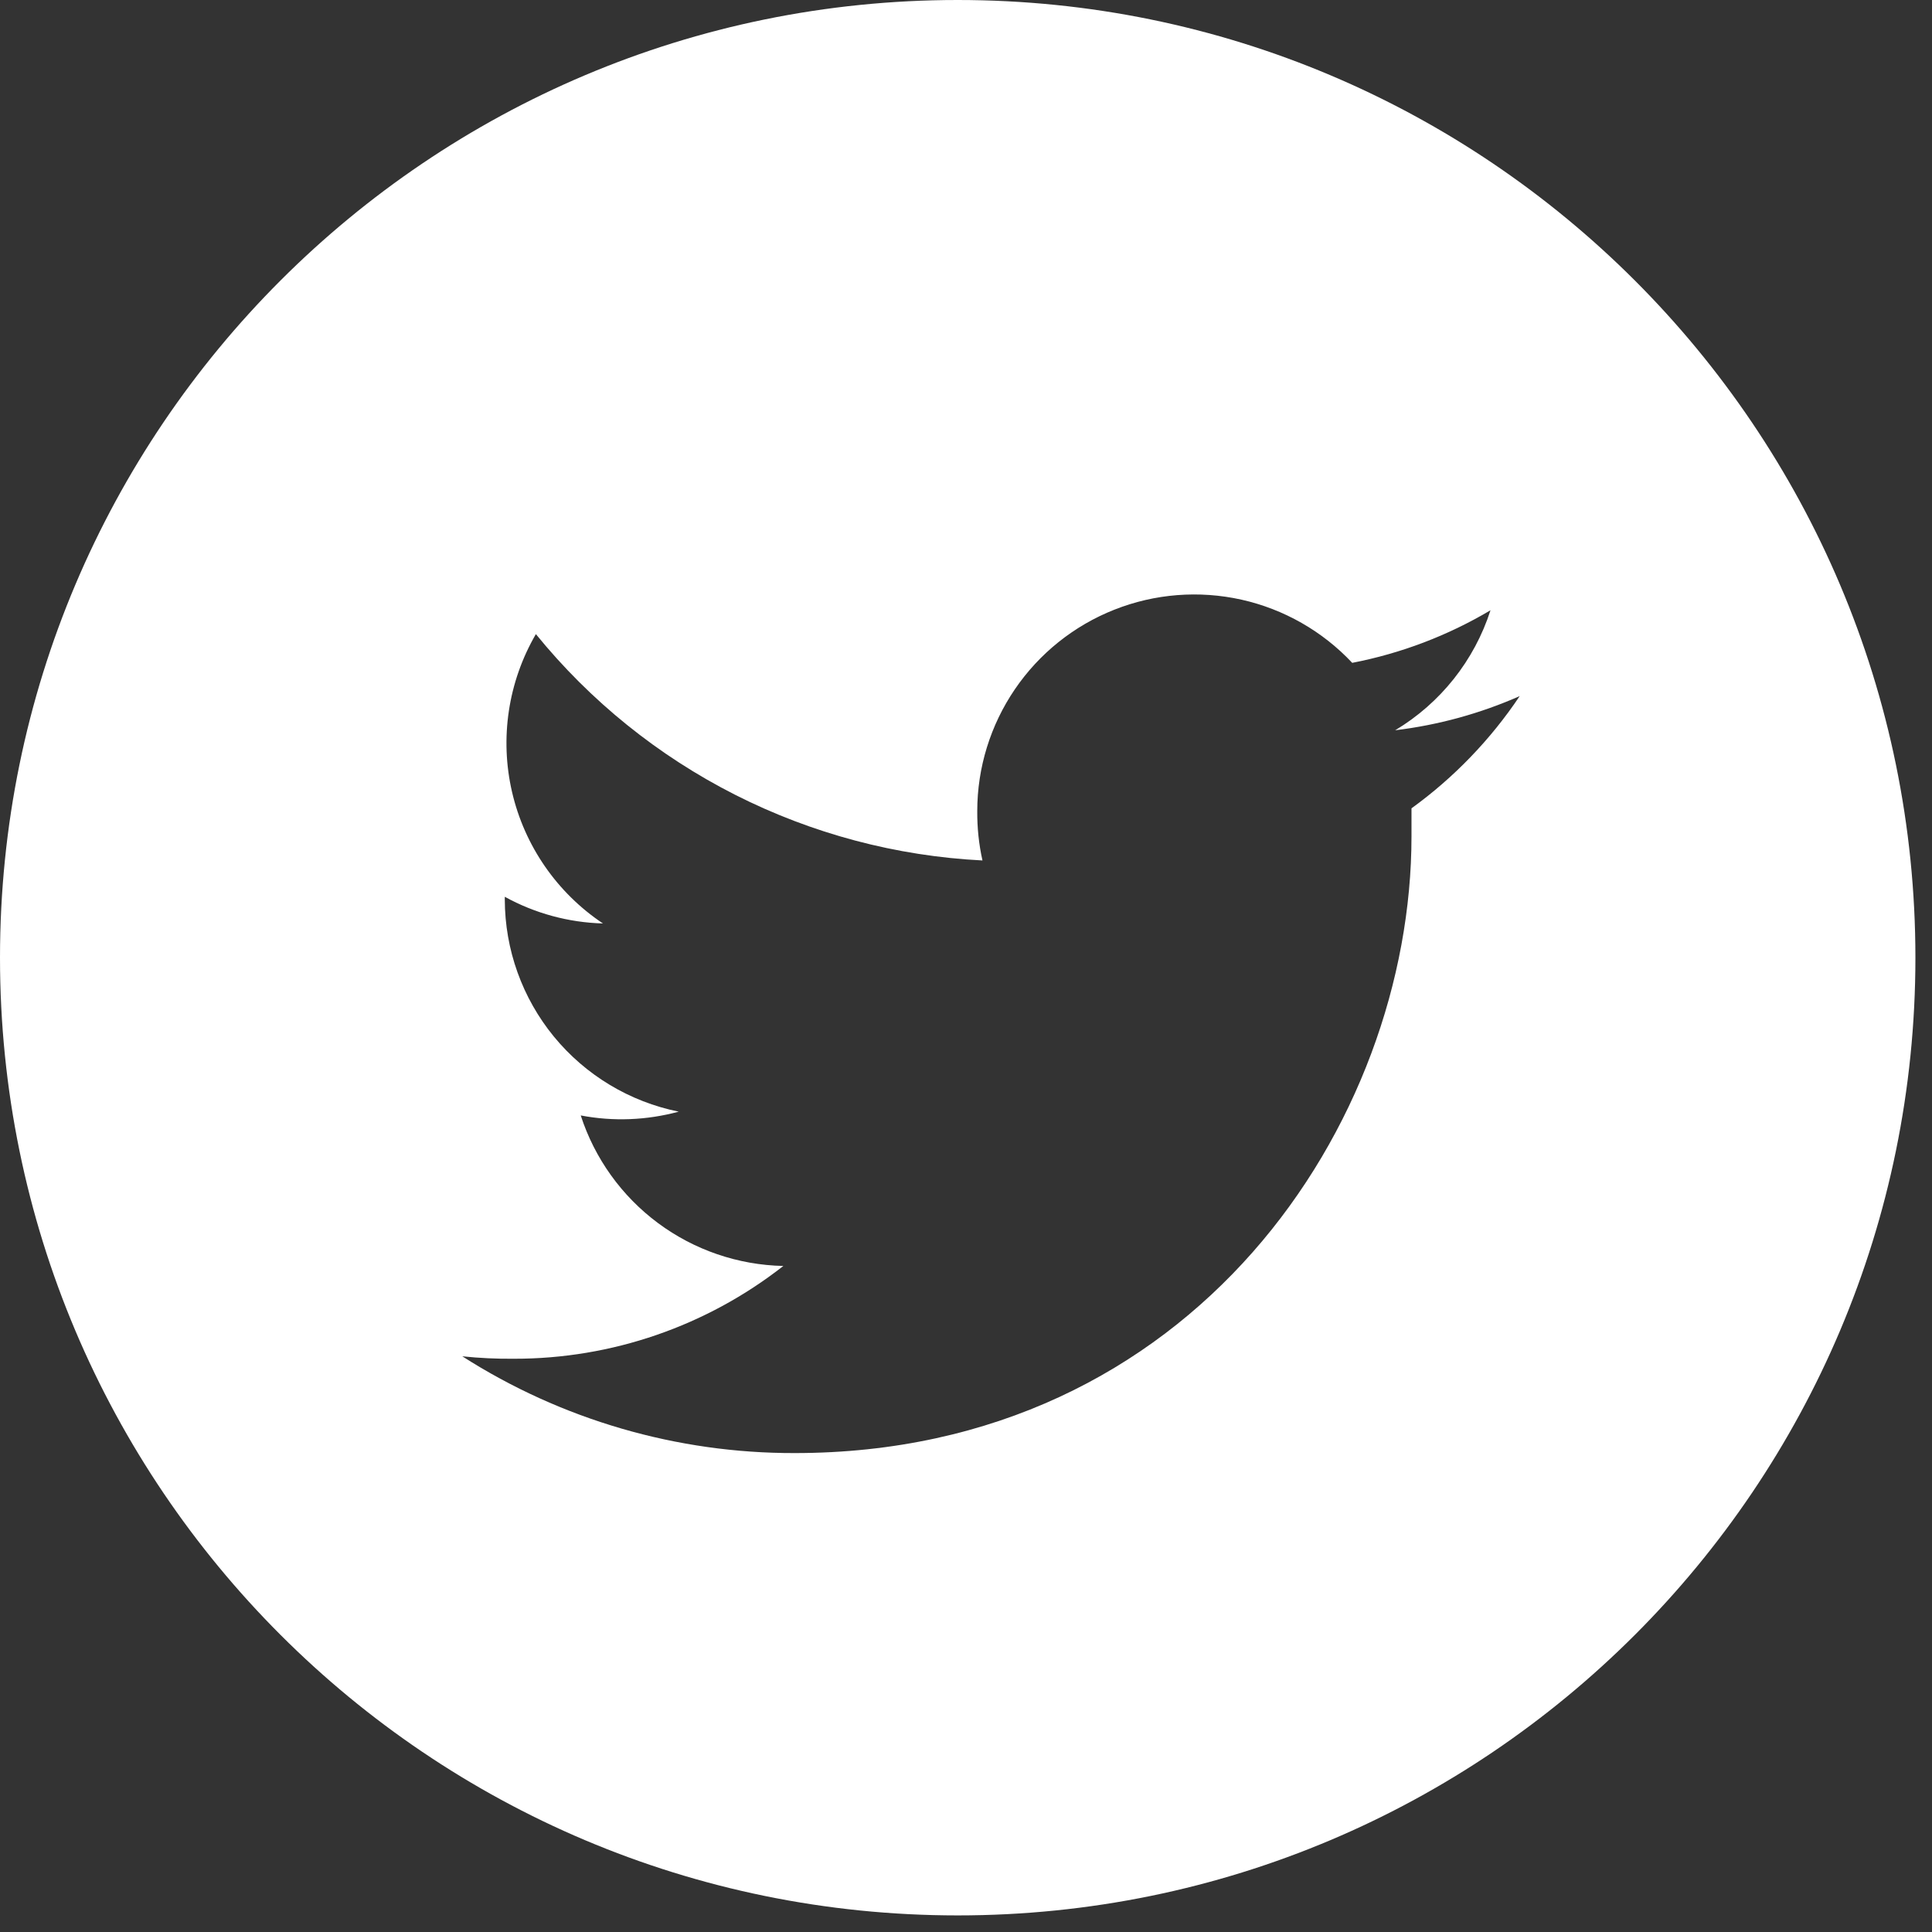 <svg width="46" height="46" viewBox="0 0 46 46" fill="none" xmlns="http://www.w3.org/2000/svg">
<rect x="0" y="0" width="46" height="46" fill="#333333" stroke="none"/>
<path d="M22.802 0C35.395 0 45.604 10.209 45.605 22.802C45.605 35.395 35.395 45.605 22.802 45.605C10.209 45.604 0 35.395 0 22.802C0 10.209 10.209 0 22.802 0ZM29.56 14.278C28.55 14.053 27.495 14.135 26.533 14.516C25.571 14.896 24.745 15.557 24.163 16.412C23.581 17.267 23.268 18.278 23.268 19.312C23.265 19.707 23.306 20.102 23.392 20.487C21.34 20.384 19.334 19.851 17.502 18.923C15.67 17.994 14.054 16.691 12.759 15.098C12.098 16.234 11.895 17.579 12.192 18.859C12.489 20.139 13.263 21.258 14.356 21.987C13.538 21.965 12.736 21.747 12.019 21.352V21.418C12.021 22.608 12.434 23.761 13.188 24.681C13.943 25.601 14.993 26.232 16.16 26.468C15.399 26.674 14.601 26.706 13.827 26.558C14.159 27.582 14.802 28.478 15.666 29.12C16.531 29.763 17.574 30.119 18.651 30.142C16.822 31.575 14.564 32.354 12.24 32.351C11.829 32.355 11.416 32.336 11.007 32.293C13.369 33.803 16.115 34.603 18.919 34.597C28.423 34.597 33.607 26.733 33.607 19.912V19.246C34.617 18.515 35.489 17.61 36.183 16.574C35.24 16.99 34.241 17.264 33.219 17.387C34.297 16.741 35.103 15.726 35.488 14.53C34.471 15.134 33.358 15.557 32.196 15.782C31.488 15.028 30.569 14.504 29.56 14.278Z" fill="white"/>
</svg>
